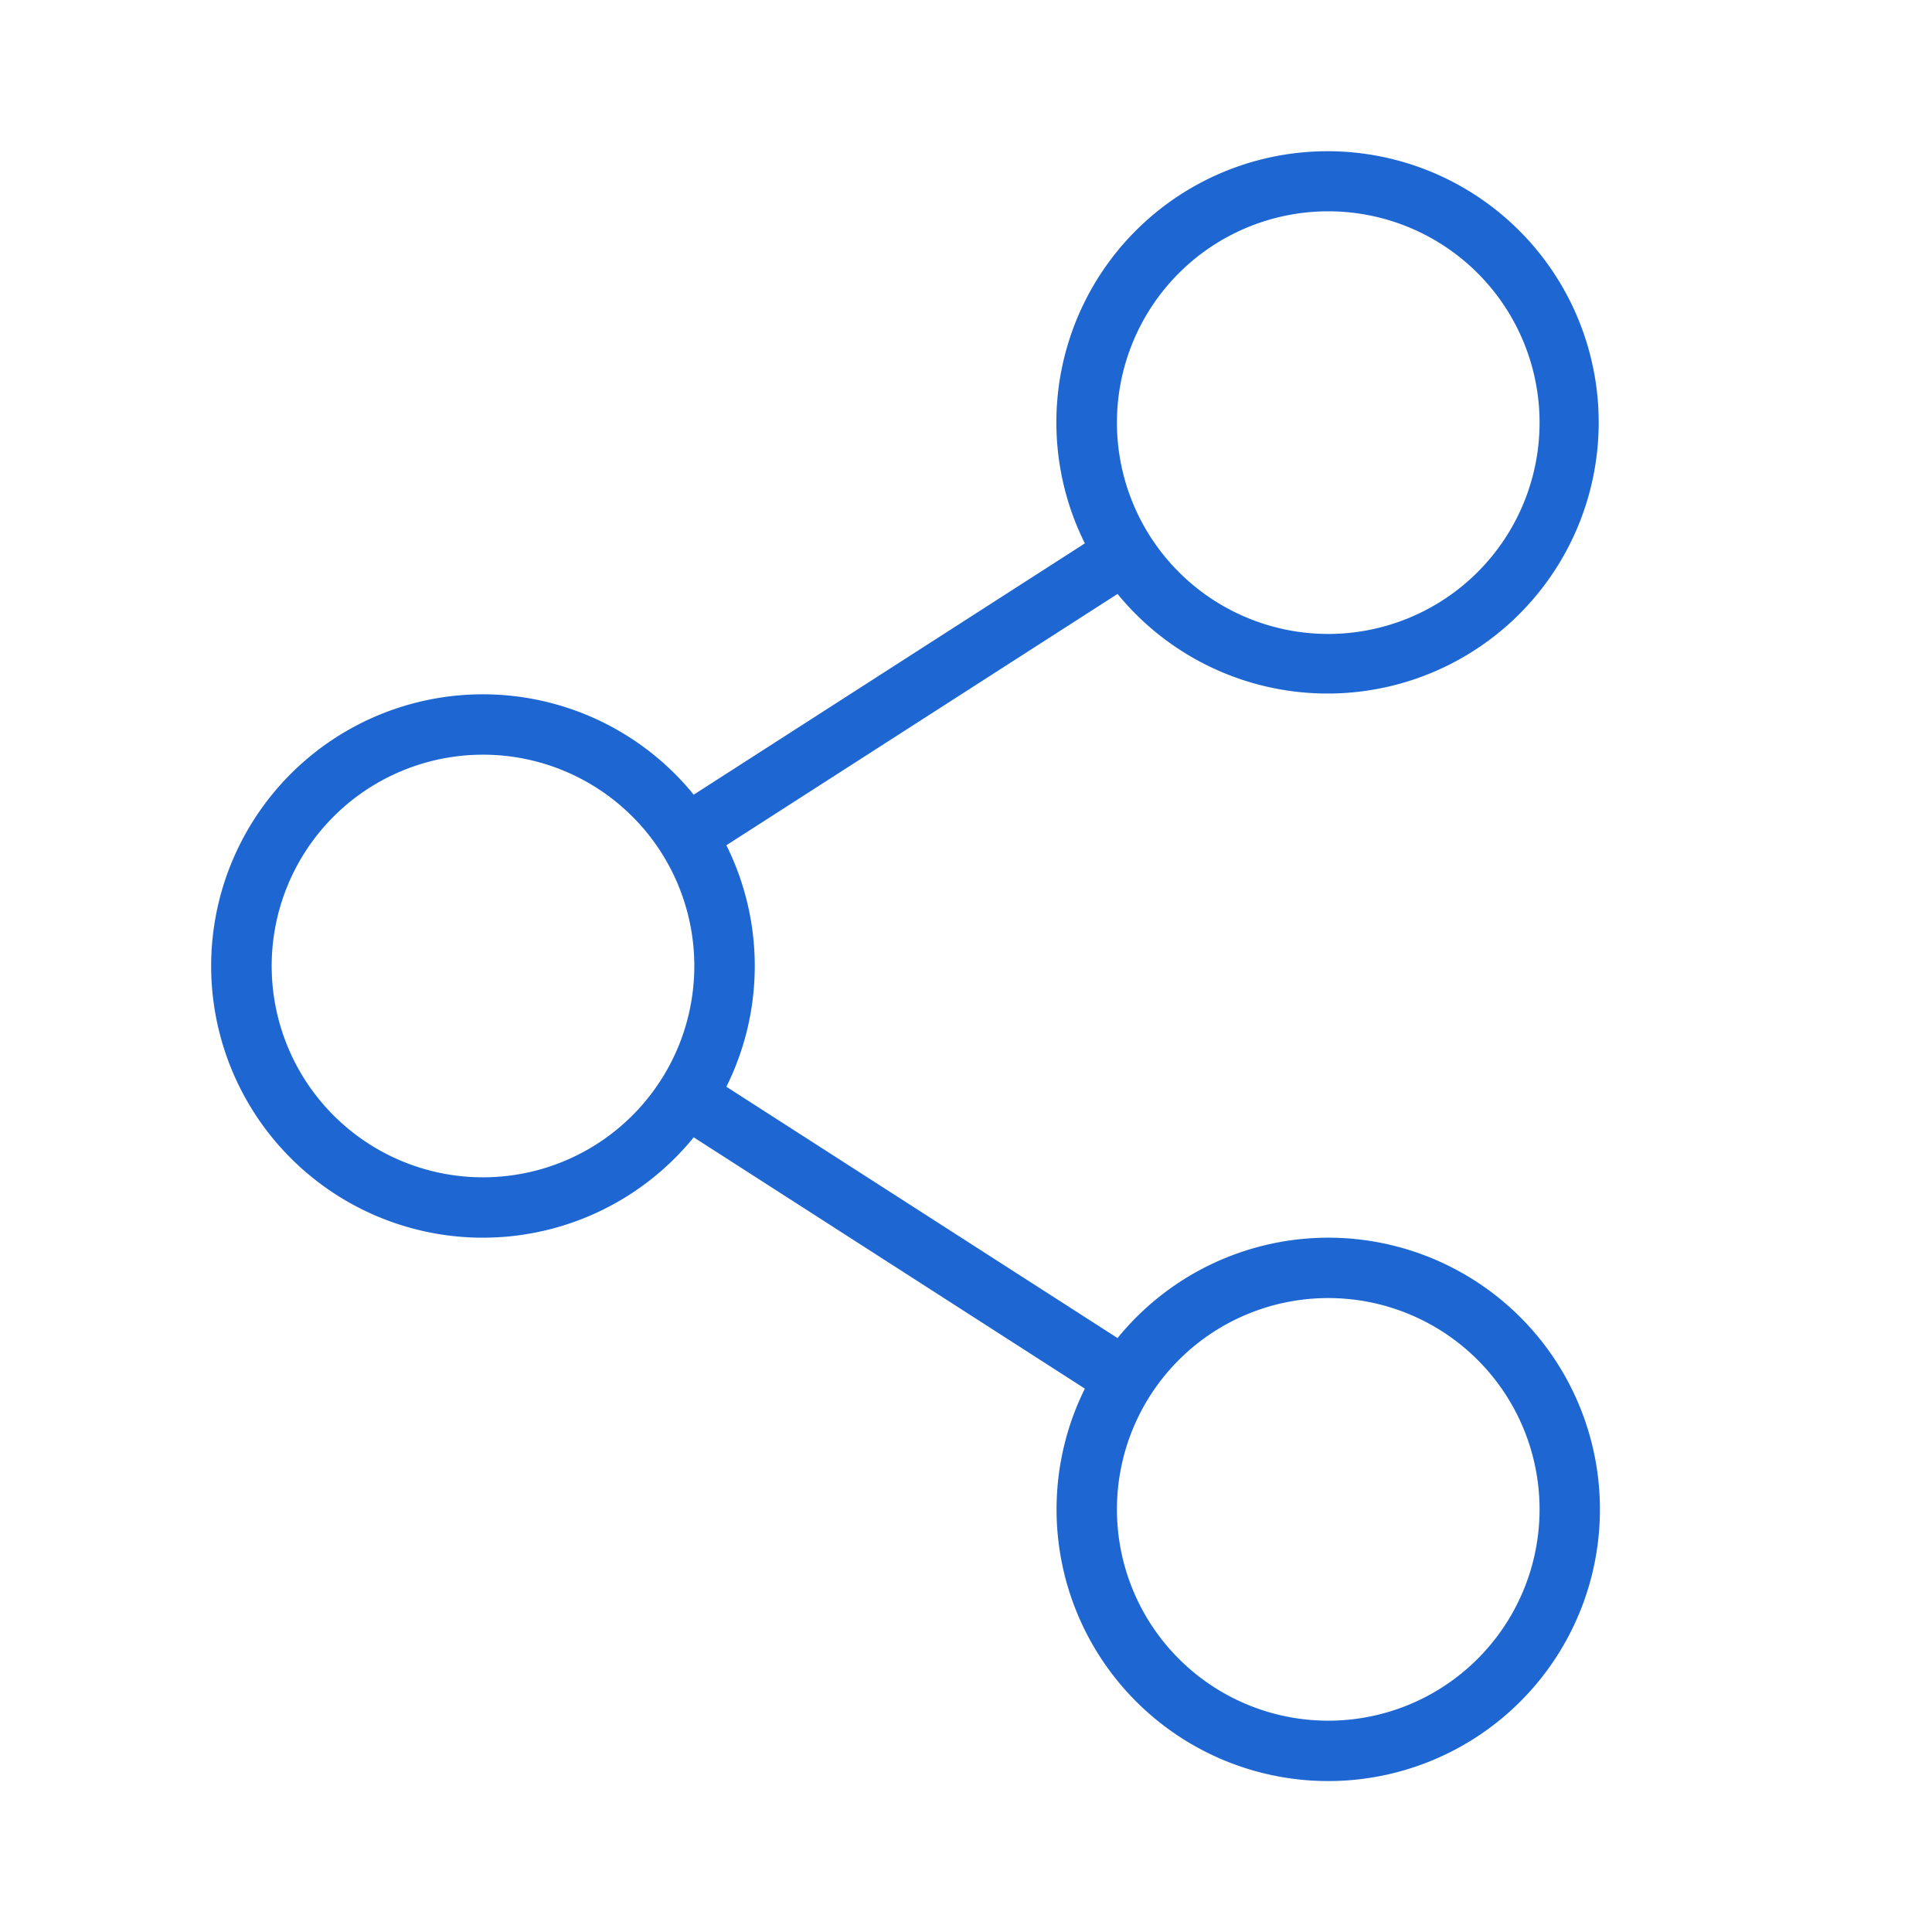 <svg xmlns="http://www.w3.org/2000/svg" width="96" height="96" fill="#1e67d3" viewBox="0 0 256 256"><path d="M176,164a36,36,0,0,0-27.92,13.3L96.25,144a35.92,35.92,0,0,0,0-32L148.08,78.7A35.93,35.93,0,1,0,143.75,72L91.92,105.3a36,36,0,1,0,0,45.4L143.75,184A36,36,0,1,0,176,164Zm0-136a28,28,0,1,1-28,28A28,28,0,0,1,176,28ZM64,156a28,28,0,1,1,28-28A28,28,0,0,1,64,156Zm112,72a28,28,0,1,1,28-28A28,28,0,0,1,176,228Z"></path></svg>